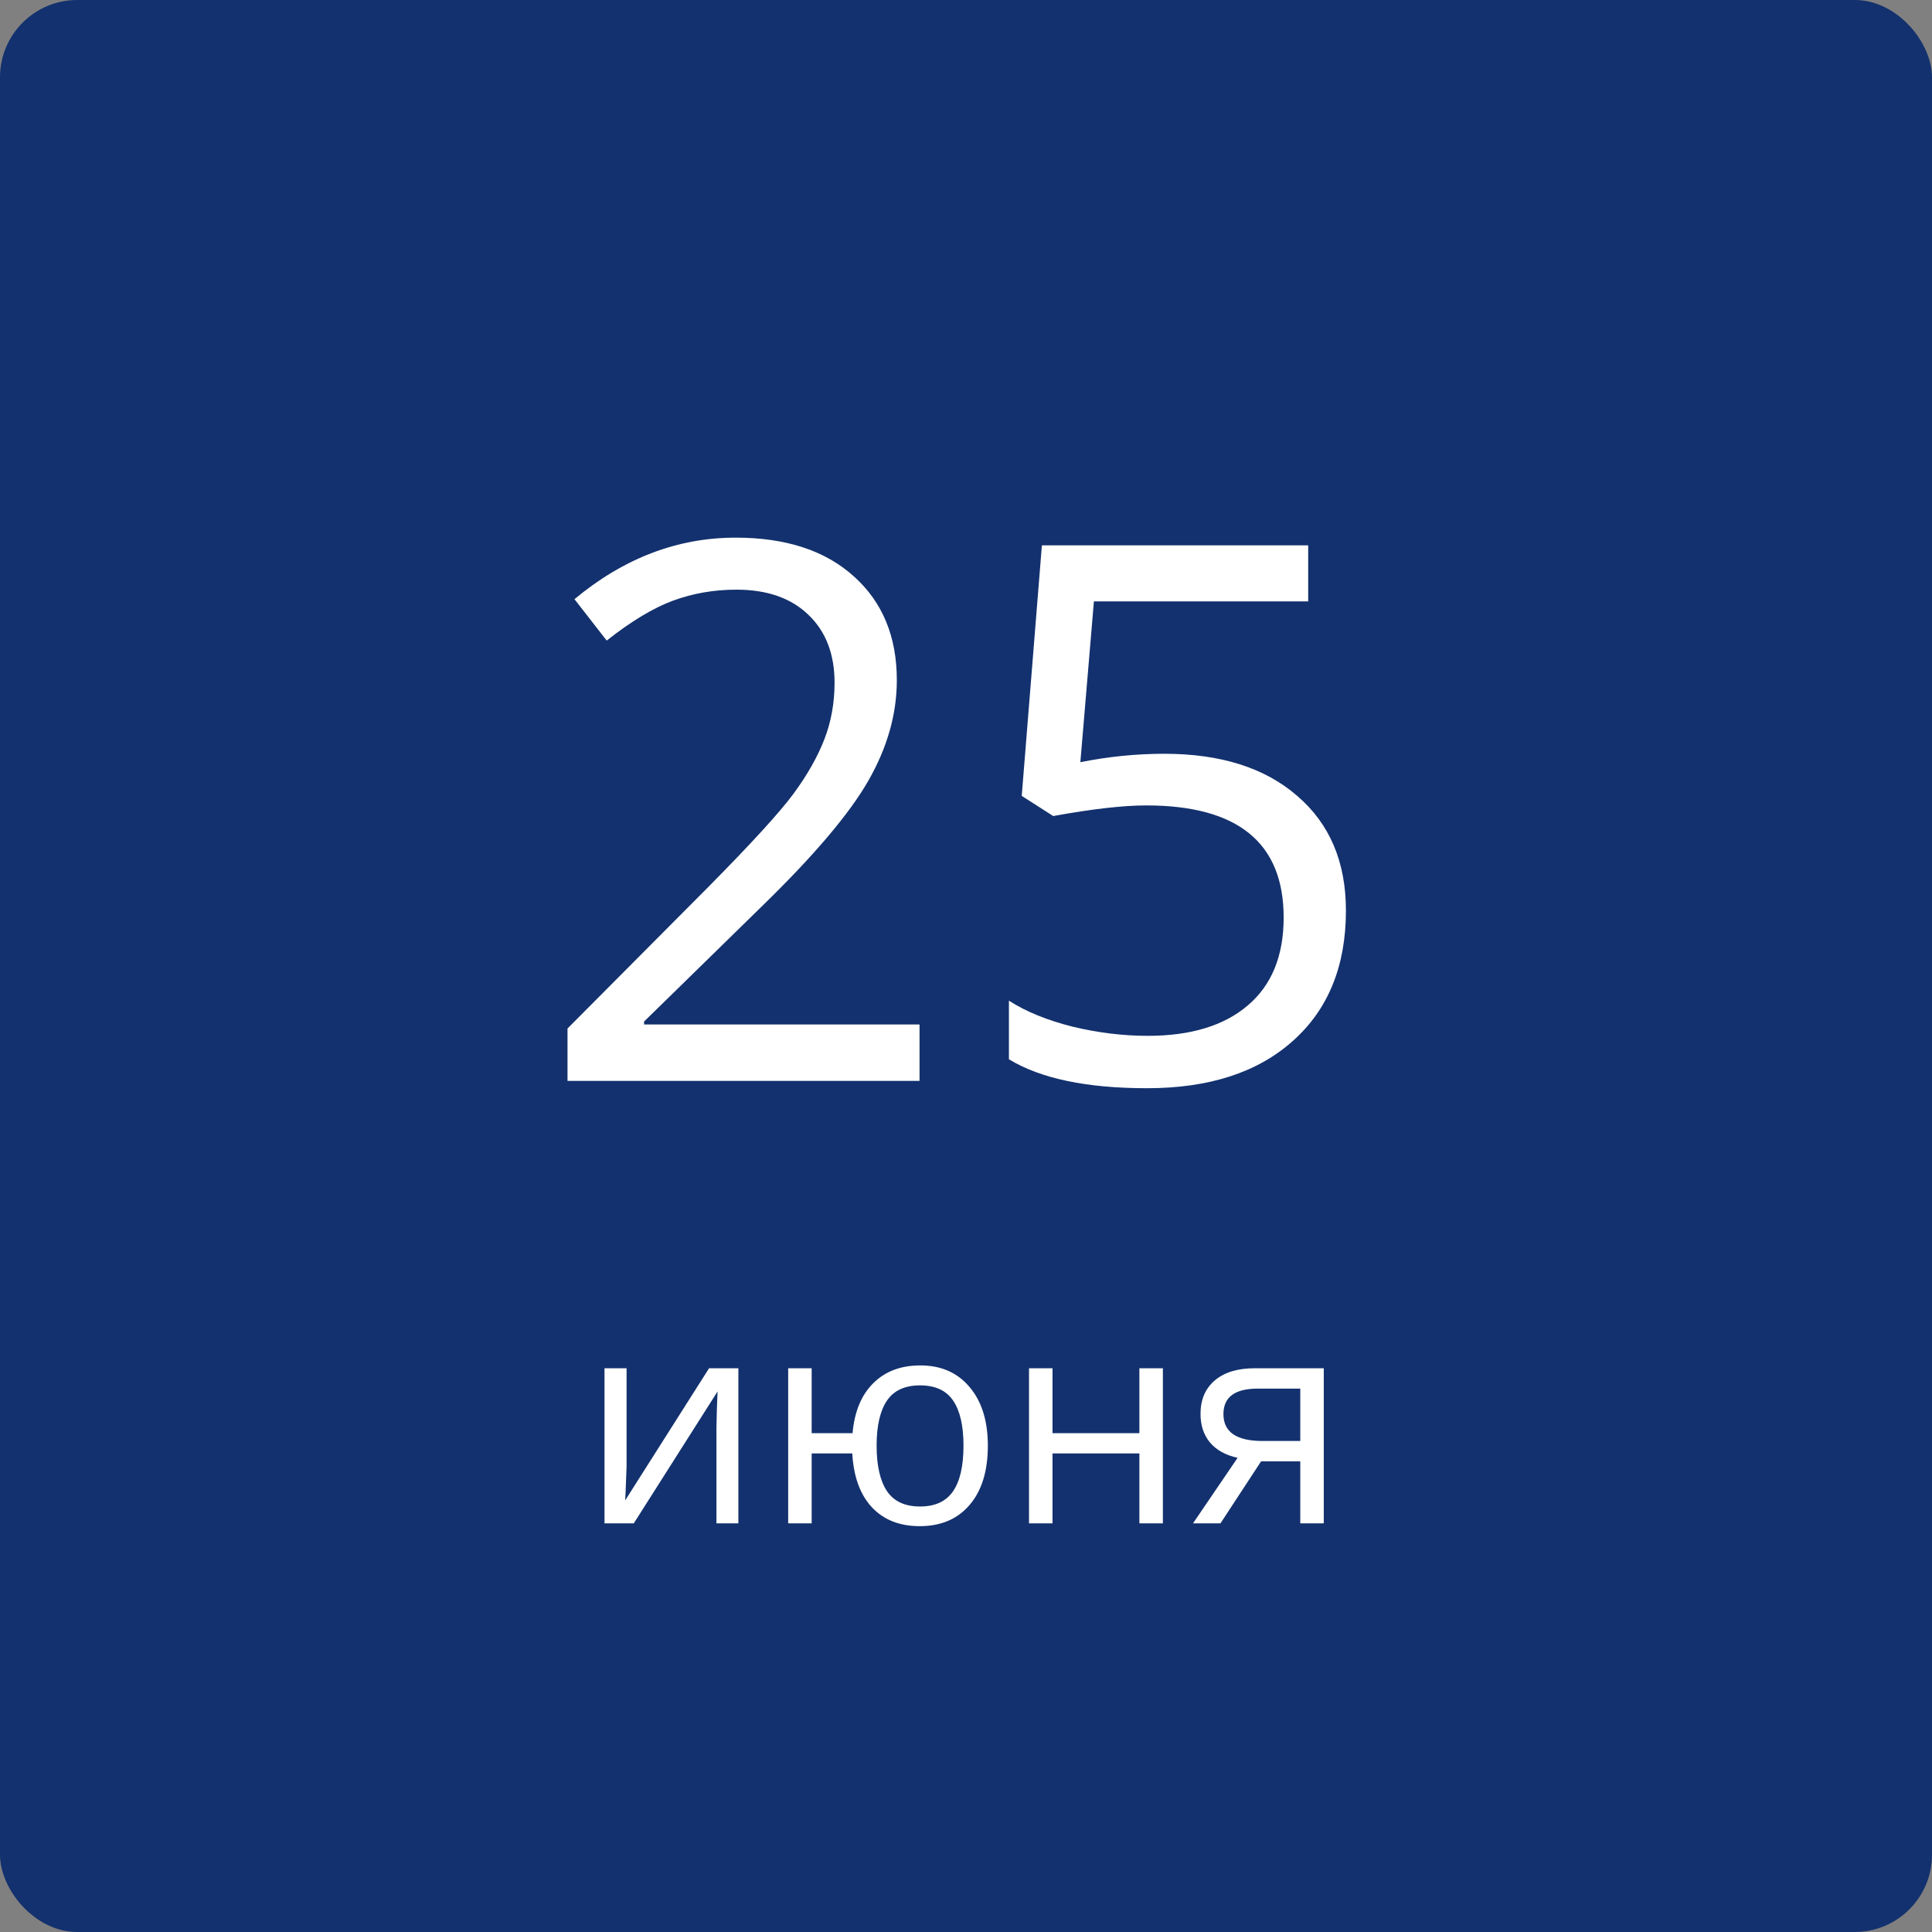 <?xml version="1.0" encoding="UTF-8"?> <svg xmlns="http://www.w3.org/2000/svg" width="200" height="200" viewBox="0 0 200 200" fill="none"><rect x="0" y="0" width="200" height="200" fill="#808080" stroke="none"/> <rect width="200" height="200" rx="8" fill="#13316E"></rect> <path d="M95.19 111.894H58.748V106.471L73.348 91.795C77.797 87.295 80.73 84.085 82.145 82.163C83.561 80.242 84.623 78.371 85.331 76.551C86.039 74.731 86.393 72.772 86.393 70.673C86.393 67.716 85.495 65.377 83.7 63.658C81.905 61.914 79.415 61.041 76.23 61.041C73.929 61.041 71.742 61.421 69.669 62.179C67.622 62.938 65.334 64.315 62.806 66.312L59.469 62.027C64.575 57.78 70.137 55.657 76.154 55.657C81.362 55.657 85.445 56.996 88.402 59.676C91.36 62.331 92.839 65.908 92.839 70.408C92.839 73.922 91.853 77.398 89.881 80.836C87.909 84.274 84.218 88.623 78.808 93.881L66.674 105.75V106.054H95.19V111.894ZM120.522 78.03C126.361 78.03 130.95 79.484 134.287 82.391C137.649 85.273 139.33 89.229 139.33 94.26C139.33 99.999 137.497 104.499 133.832 107.76C130.191 111.021 125.161 112.652 118.739 112.652C112.495 112.652 107.729 111.653 104.443 109.656V103.589C106.213 104.726 108.412 105.624 111.041 106.281C113.67 106.913 116.262 107.229 118.815 107.229C123.264 107.229 126.715 106.18 129.168 104.082C131.645 101.984 132.884 98.95 132.884 94.981C132.884 87.245 128.144 83.377 118.663 83.377C116.262 83.377 113.051 83.743 109.031 84.477L105.77 82.391L107.856 56.453H135.424V62.255H113.241L111.838 78.902C114.745 78.321 117.64 78.03 120.522 78.03Z" fill="white"></path> <path d="M64.863 141.641V151.821L64.761 154.487L64.717 155.322L73.403 141.641H76.436V157.695H74.165V147.881L74.209 145.947L74.282 144.043L65.61 157.695H62.578V141.641H64.863ZM102.261 149.653C102.261 152.28 101.631 154.326 100.371 155.791C99.121 157.256 97.402 157.988 95.215 157.988C93.135 157.988 91.484 157.339 90.264 156.04C89.043 154.731 88.364 152.871 88.228 150.459H84.023V157.695H81.592V141.641H84.023V148.364H88.257C88.452 146.138 89.165 144.414 90.395 143.193C91.626 141.963 93.252 141.348 95.273 141.348C97.422 141.348 99.121 142.095 100.371 143.589C101.631 145.073 102.261 147.095 102.261 149.653ZM90.747 149.653C90.747 151.714 91.103 153.281 91.816 154.355C92.529 155.42 93.672 155.952 95.244 155.952C96.787 155.952 97.92 155.435 98.643 154.399C99.375 153.354 99.741 151.772 99.741 149.653C99.741 147.603 99.385 146.05 98.672 144.995C97.959 143.94 96.816 143.413 95.244 143.413C93.672 143.413 92.529 143.94 91.816 144.995C91.103 146.05 90.747 147.603 90.747 149.653ZM108.955 141.641V148.364H117.949V141.641H120.381V157.695H117.949V150.459H108.955V157.695H106.523V141.641H108.955ZM126.343 157.695H123.501L128.115 150.913C126.875 150.64 125.923 150.112 125.259 149.331C124.604 148.54 124.277 147.549 124.277 146.357C124.277 144.893 124.771 143.74 125.757 142.9C126.743 142.061 128.12 141.641 129.888 141.641H137.036V157.695H134.604V151.279H130.547L126.343 157.695ZM126.65 146.387C126.65 148.242 127.998 149.17 130.693 149.17H134.604V143.75H130.195C127.832 143.75 126.65 144.629 126.65 146.387Z" fill="white"></path> </svg> 